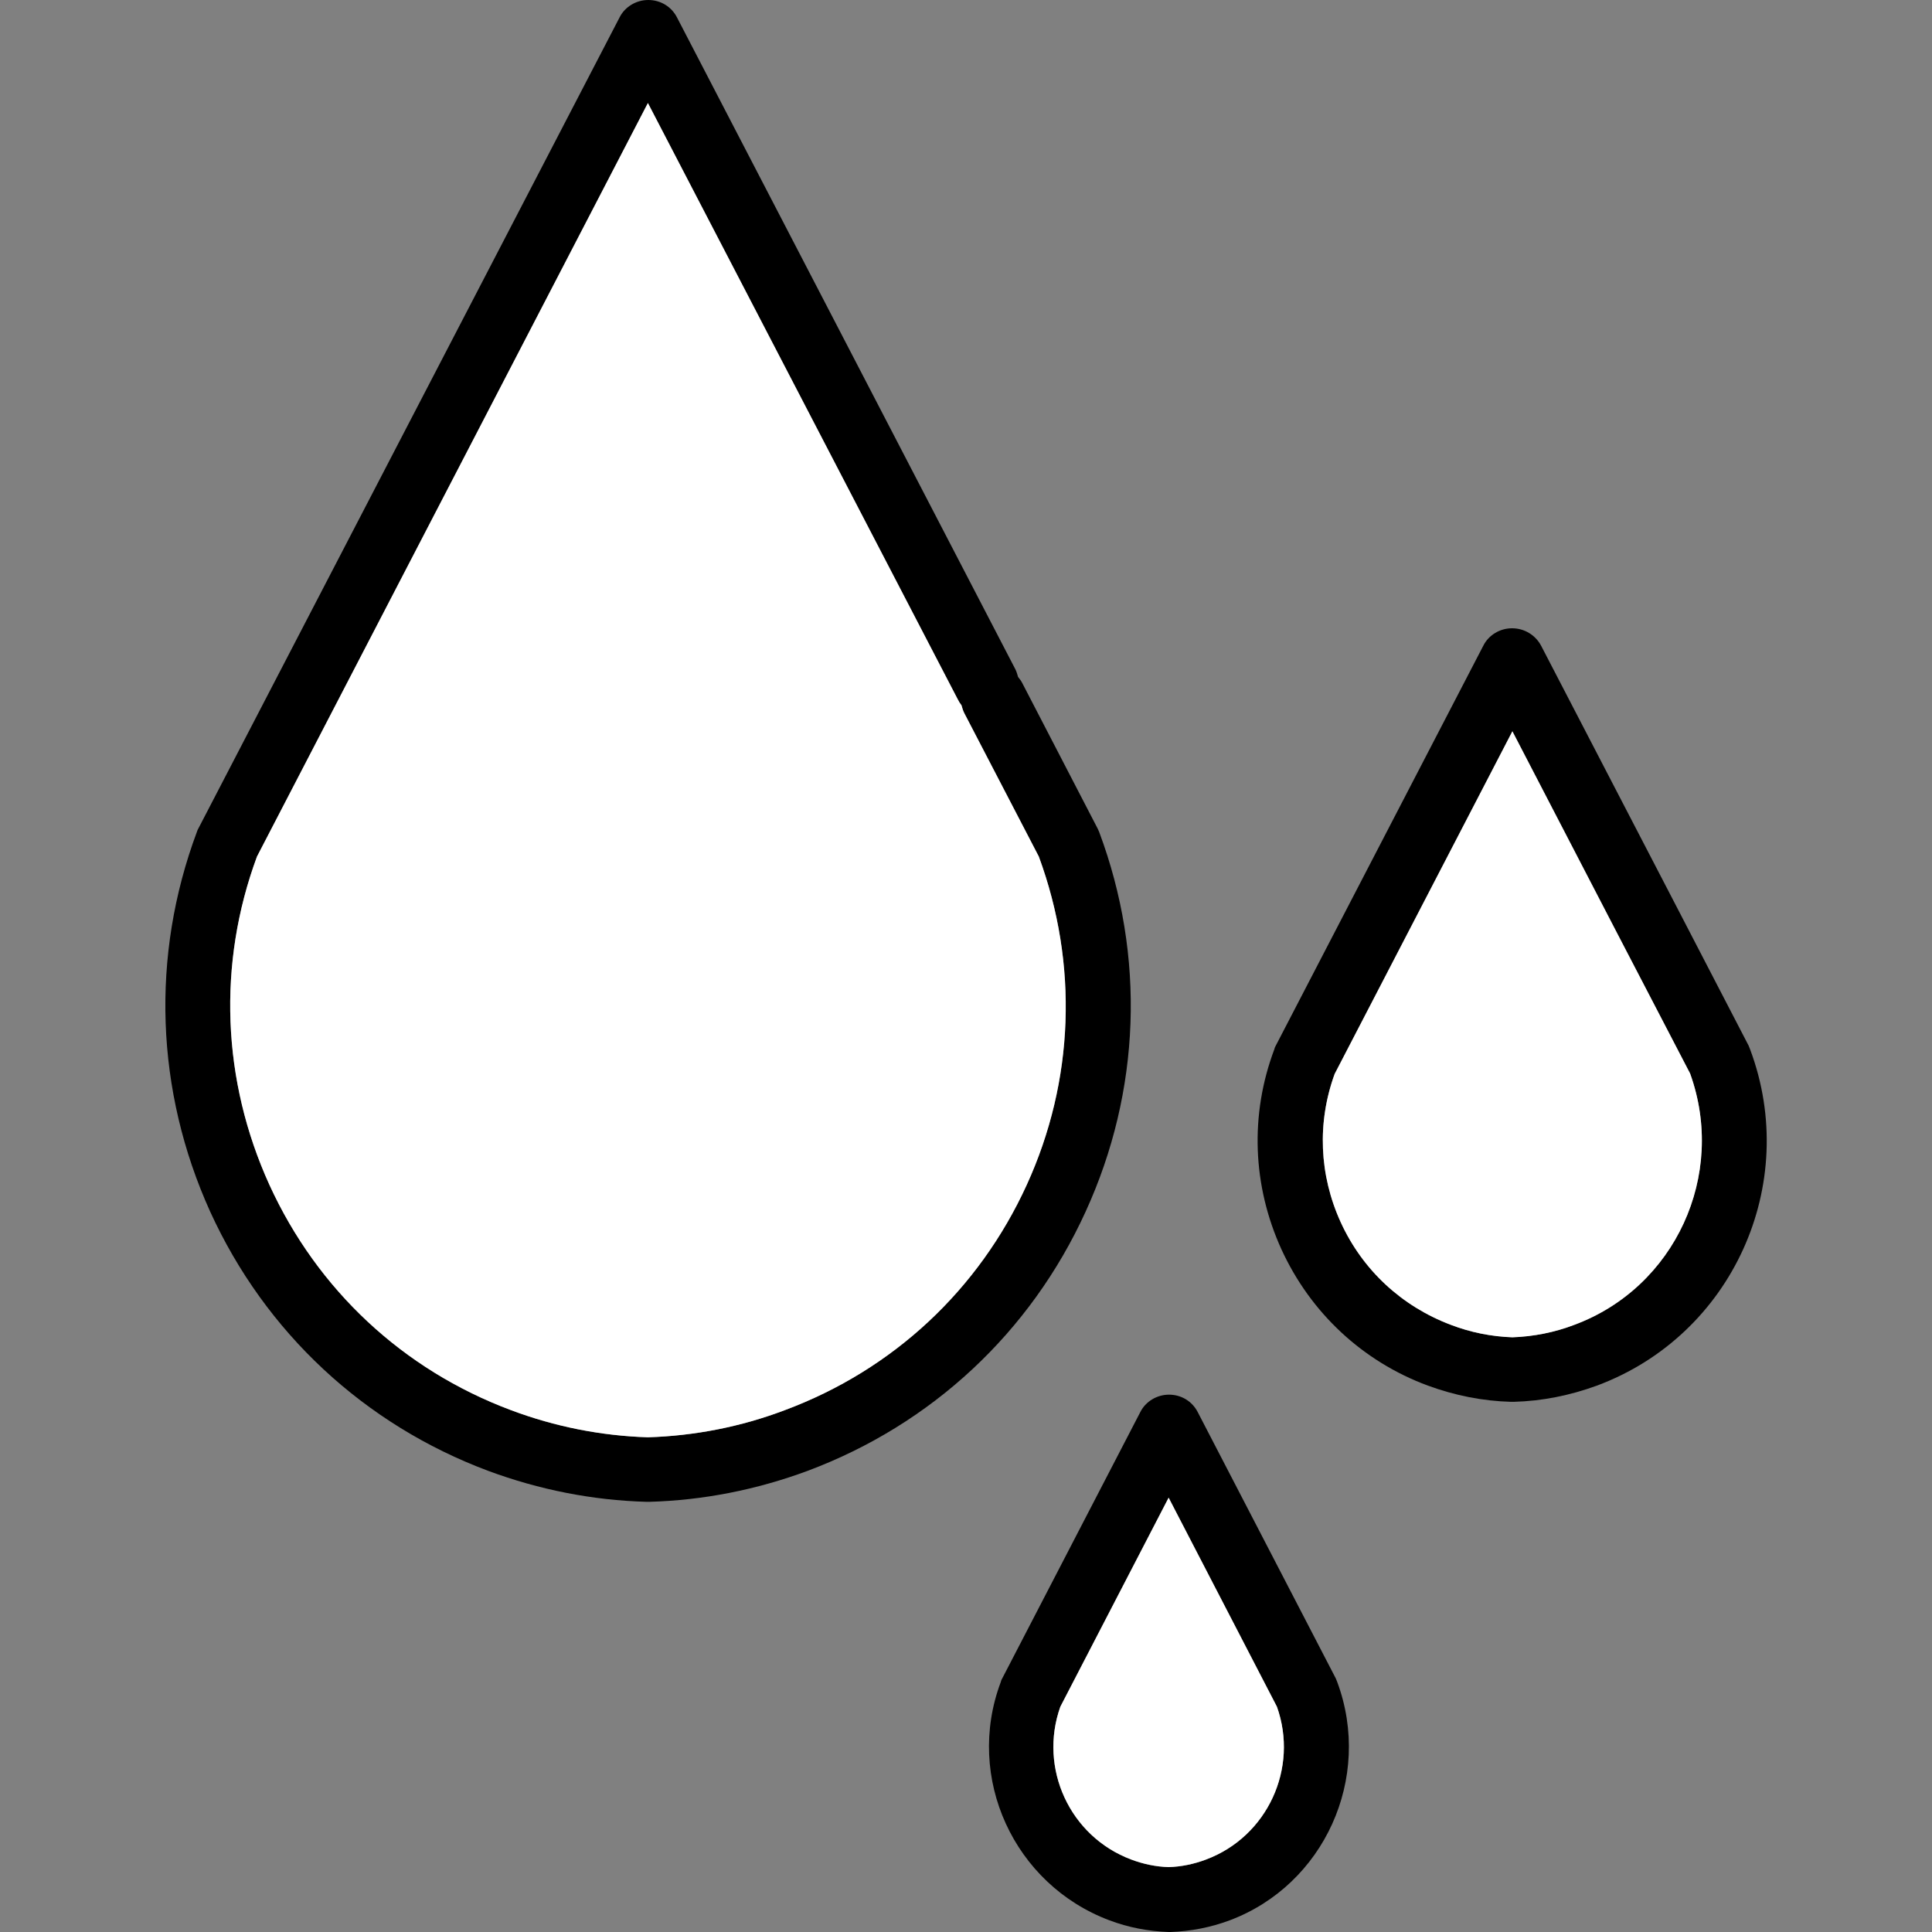 <?xml version="1.0" encoding="utf-8"?>
<!-- Generator: Adobe Illustrator 19.2.0, SVG Export Plug-In . SVG Version: 6.00 Build 0)  -->
<svg version="1.1" id="Layer_1" xmlns="http://www.w3.org/2000/svg" xmlns:xlink="http://www.w3.org/1999/xlink" x="0px" y="0px"
	 viewBox="0 0 512 512" style="enable-background:new 0 0 512 512;" xml:space="preserve">
<rect x="0" y="0" width="512" height="512" fill="#808080" stroke="none"/>
<style type="text/css">
	.st0{fill:#FFFFFF;}
</style>
<g>
	<g>
		<g>
			<path d="M291.3,220.5c-0.1-0.3-0.3-0.6-0.4-0.9l-20-38.6c-0.3-0.6-0.7-1.1-1.1-1.6c-0.2-0.7-0.4-1.4-0.7-2L179.4,4.6
				c-1.5-2.9-4.4-4.6-7.6-4.6c-3.2,0-6.2,1.8-7.6,4.6L52.6,219.5c-0.2,0.3-0.3,0.6-0.4,0.9c-12.3,32.9-11,68.7,3.5,100.7
				c14.6,32,40.8,56.4,73.7,68.7c13.5,5,27.6,7.8,42,8.2c0.1,0,0.2,0,0.3,0c0.1,0,0.2,0,0.3,0c14.4-0.4,28.5-3.2,42-8.2
				c32.9-12.3,59.1-36.7,73.7-68.7C302.3,289.2,303.6,253.4,291.3,220.5z M272.1,314c-12.7,27.8-35.4,49-64.1,59.7
				c-11.6,4.4-23.8,6.8-36.3,7.2c-12.4-0.4-24.6-2.8-36.3-7.2C106.8,363,84.1,341.8,71.4,314c-12.6-27.7-13.8-58.6-3.3-87
				L171.7,27.3l82.1,158c0.3,0.6,0.6,1.1,1,1.6c0.2,0.7,0.4,1.4,0.7,2l19.8,38.1C285.8,255.5,284.7,286.4,272.1,314z"/>
			<path class="st0" d="M272.1,314c-12.7,27.8-35.4,49-64.1,59.7c-11.6,4.4-23.8,6.8-36.3,7.2c-12.4-0.4-24.6-2.8-36.3-7.2
				C106.8,363,84.1,341.8,71.4,314c-12.6-27.7-13.8-58.6-3.3-87L171.7,27.3l82.1,158c0.3,0.6,0.6,1.1,1,1.6c0.2,0.7,0.4,1.4,0.7,2
				l19.8,38.1C285.8,255.5,284.7,286.4,272.1,314z"/>
			<path d="M463.8,278.1c-0.1-0.3-0.3-0.7-0.4-1l-19.6-37.8l-35.4-68.2c-1.5-2.8-4.4-4.6-7.7-4.6c-3.2,0-6.2,1.8-7.6,4.6l-55,106
				c-0.2,0.3-0.3,0.6-0.4,1c-6.5,17.3-5.8,36.1,1.9,53c7.7,16.8,21.5,29.7,38.8,36.1c7.1,2.6,14.5,4.1,22.1,4.3c0.1,0,0.2,0,0.3,0
				c0.1,0,0.2,0,0.3,0c7.6-0.2,15-1.7,22.1-4.3C459,353.9,477.2,313.9,463.8,278.1z M417.2,351.1c-5.2,2-10.8,3.1-16.4,3.3
				c-5.6-0.2-11.1-1.3-16.3-3.3c-13-4.9-23.4-14.5-29.2-27.2c-5.7-12.5-6.3-26.4-1.6-39.3l47.1-90.8l27.7,53.4l19.4,37.3
				C457.6,311.4,443.9,341.2,417.2,351.1z"/>
			<path class="st0" d="M417.2,351.1c-5.2,2-10.8,3.1-16.4,3.3c-5.6-0.2-11.1-1.3-16.3-3.3c-13-4.9-23.4-14.5-29.2-27.2
				c-5.7-12.5-6.3-26.4-1.6-39.3l47.1-90.8l27.7,53.4l19.4,37.3C457.6,311.4,443.9,341.2,417.2,351.1z"/>
			<path d="M354.4,445.8c-0.1-0.3-0.3-0.7-0.4-1l-36.6-70.6c-1.5-2.9-4.4-4.6-7.6-4.6c-3.2,0-6.2,1.8-7.6,4.6l-36.6,70.6
				c-0.2,0.3-0.3,0.6-0.4,1c-9.5,25.3,3.5,53.6,28.8,63.1c5,1.9,10.3,2.9,15.7,3.1h0.5c5.4-0.2,10.6-1.2,15.7-3.1
				C350.9,499.5,363.8,471.2,354.4,445.8z M319.6,492.8c-3.2,1.2-6.5,1.9-9.9,2c-3.4-0.1-6.7-0.8-9.9-2
				c-16.3-6.1-24.6-24.2-18.8-40.5l28.7-55.4l28.7,55.4C344.2,468.6,335.9,486.7,319.6,492.8z"/>
			<path class="st0" d="M319.6,492.8c-3.2,1.2-6.5,1.9-9.9,2c-3.4-0.1-6.7-0.8-9.9-2c-16.3-6.1-24.6-24.2-18.8-40.5l28.7-55.4
				l28.7,55.4C344.2,468.6,335.9,486.7,319.6,492.8z"/>
		</g>
	</g>
</g>
</svg>
